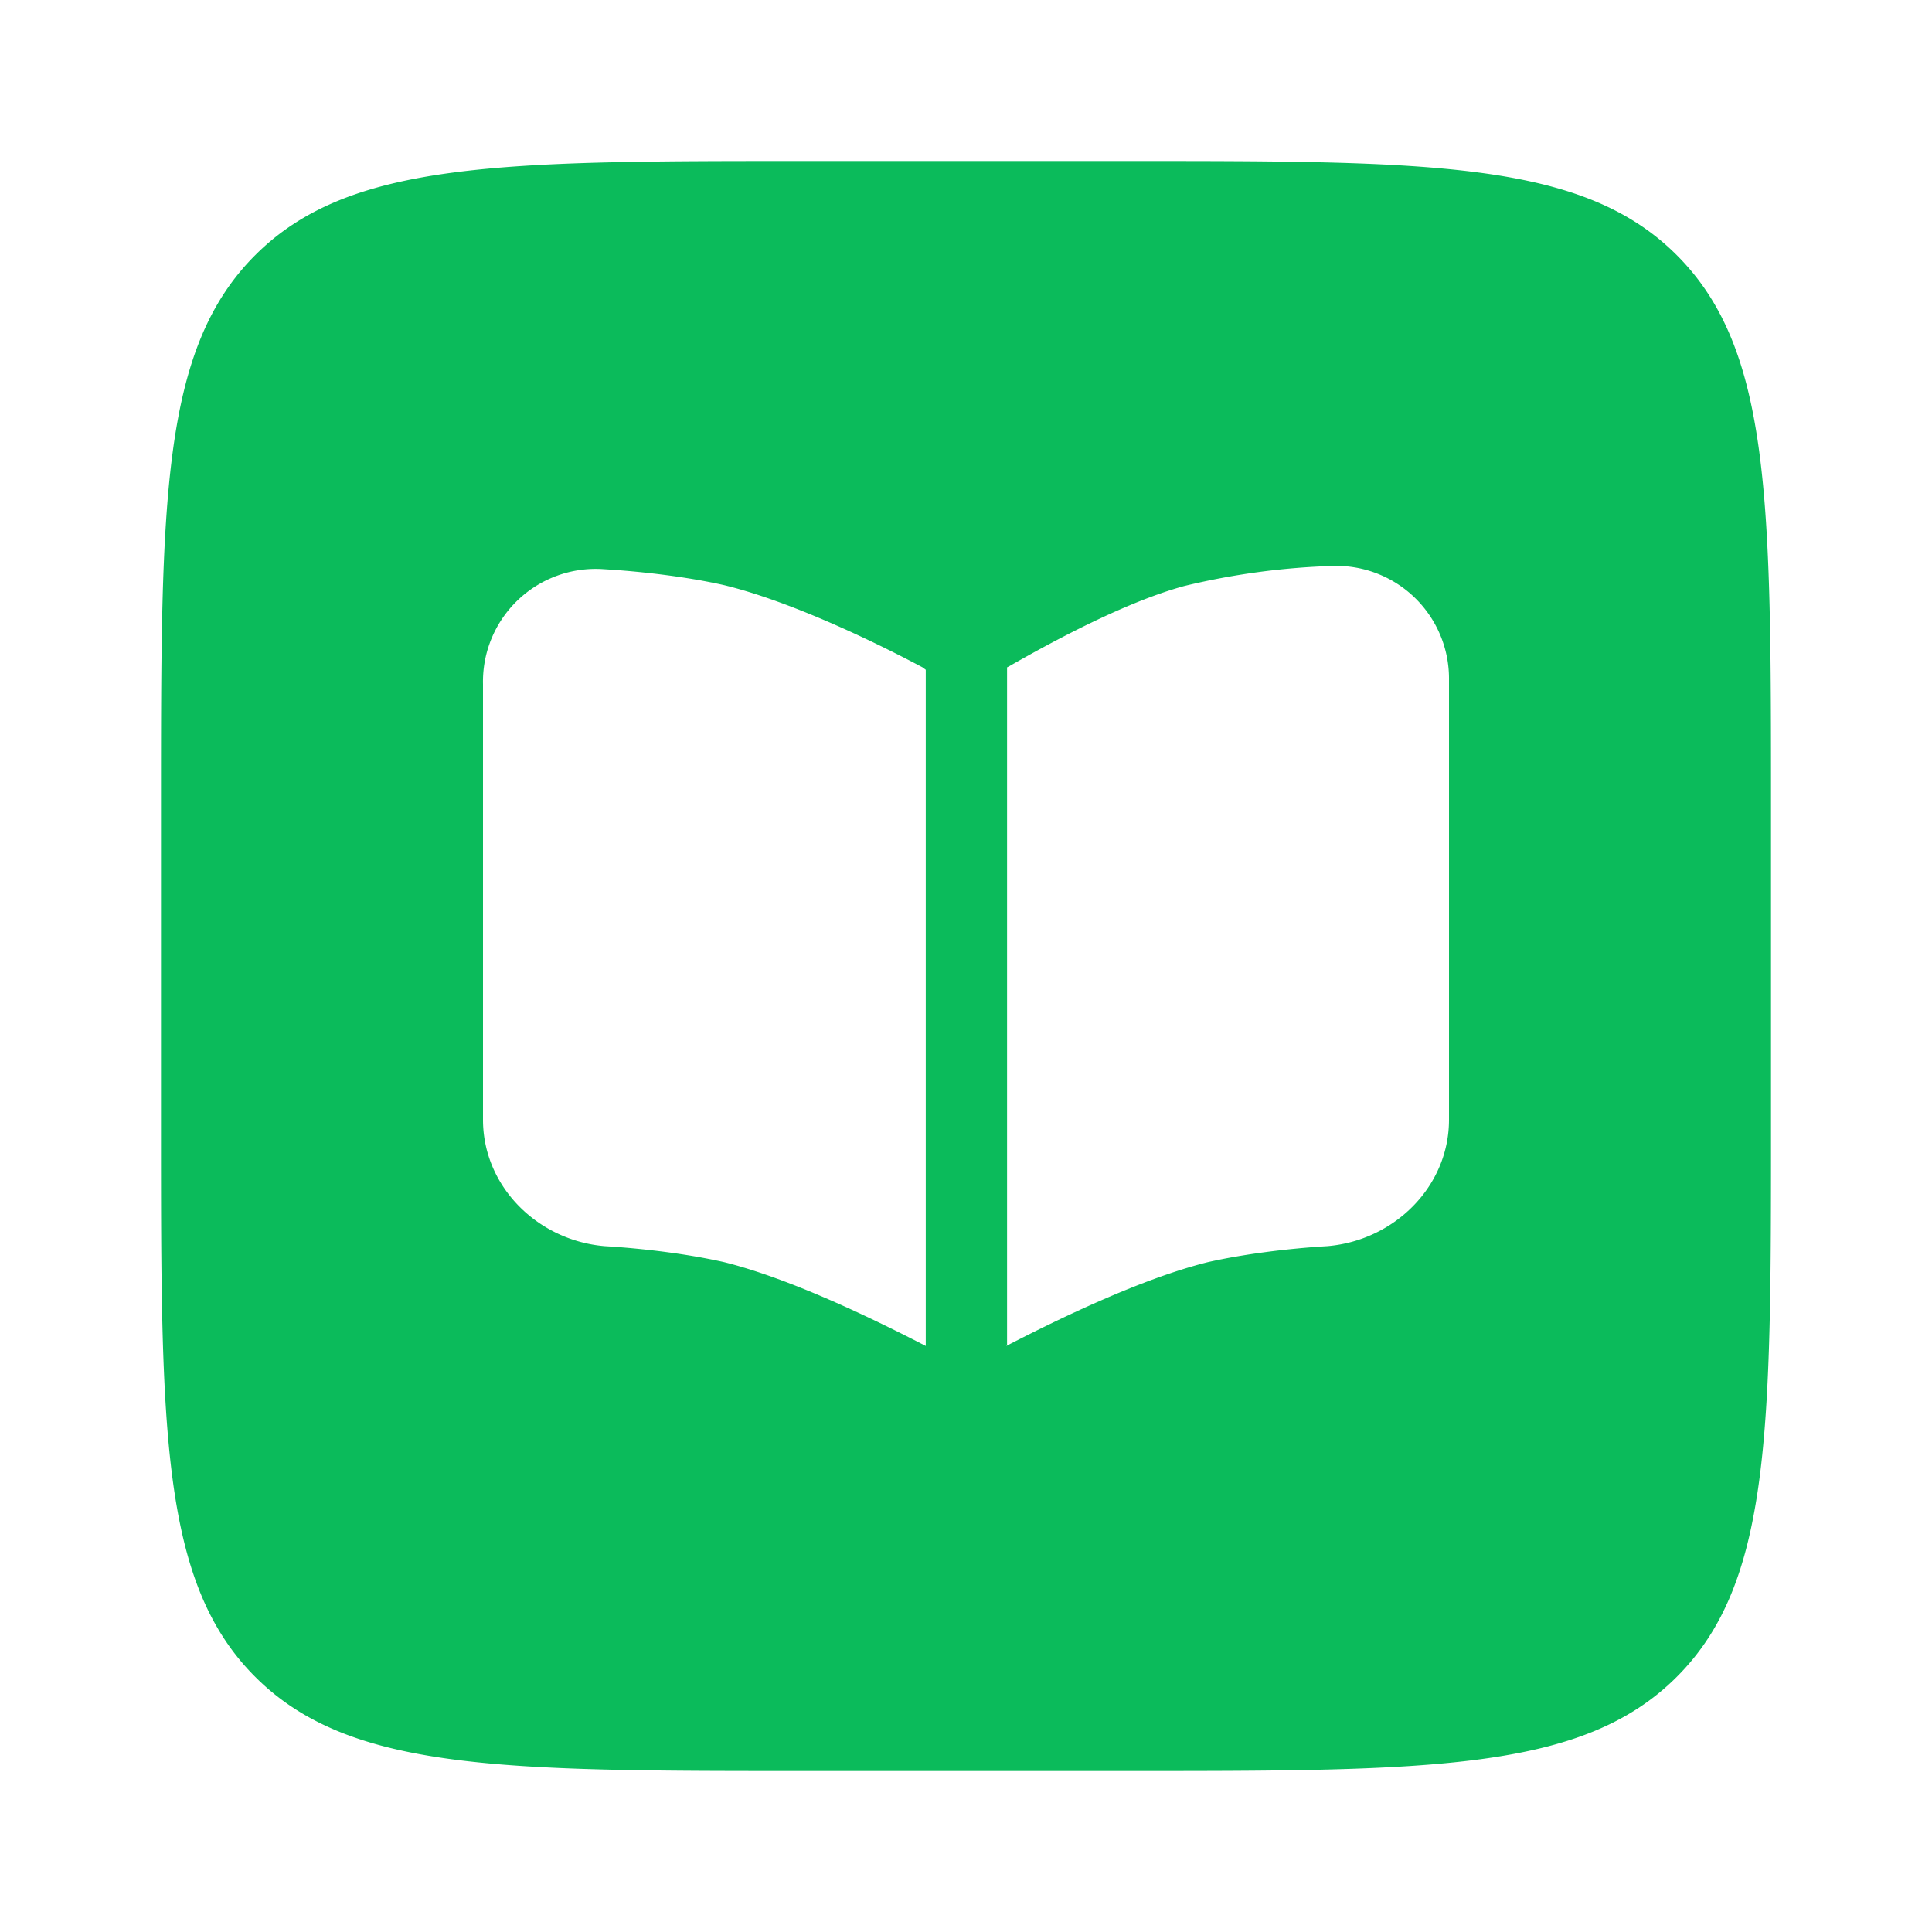 <svg xmlns="http://www.w3.org/2000/svg" fill="none" viewBox="0 0 24 24"><path fill-rule="evenodd" clip-rule="evenodd" d="M3.17 3.17C2 4.34 2 6.23 2 10v4c0 3.77 0 5.66 1.17 6.83S6.23 22 10 22h4c3.77 0 5.66 0 6.83-1.17S22 17.77 22 14v-4c0-3.77 0-5.66-1.17-6.83S17.77 2 14 2h-4C6.23 2 4.34 2 3.17 3.17m9.34 13.55V8.29l.02-.01c.56-.32 1.45-.8 2.18-1a9 9 0 0 1 1.86-.25A1.4 1.4 0 0 1 18 8.45v5.46c0 .83-.68 1.5-1.51 1.57-.5.03-1.05.1-1.49.2-.84.21-1.88.72-2.5 1.04M6 8.5v5.41c0 .83.68 1.5 1.51 1.57.5.03 1.05.1 1.49.2.84.21 1.88.72 2.5 1.04v-8.4l-.04-.03c-.6-.32-1.64-.82-2.46-1.02-.44-.1-1-.17-1.51-.2A1.4 1.4 0 0 0 6 8.5" fill="#0BBB5B"/></svg>